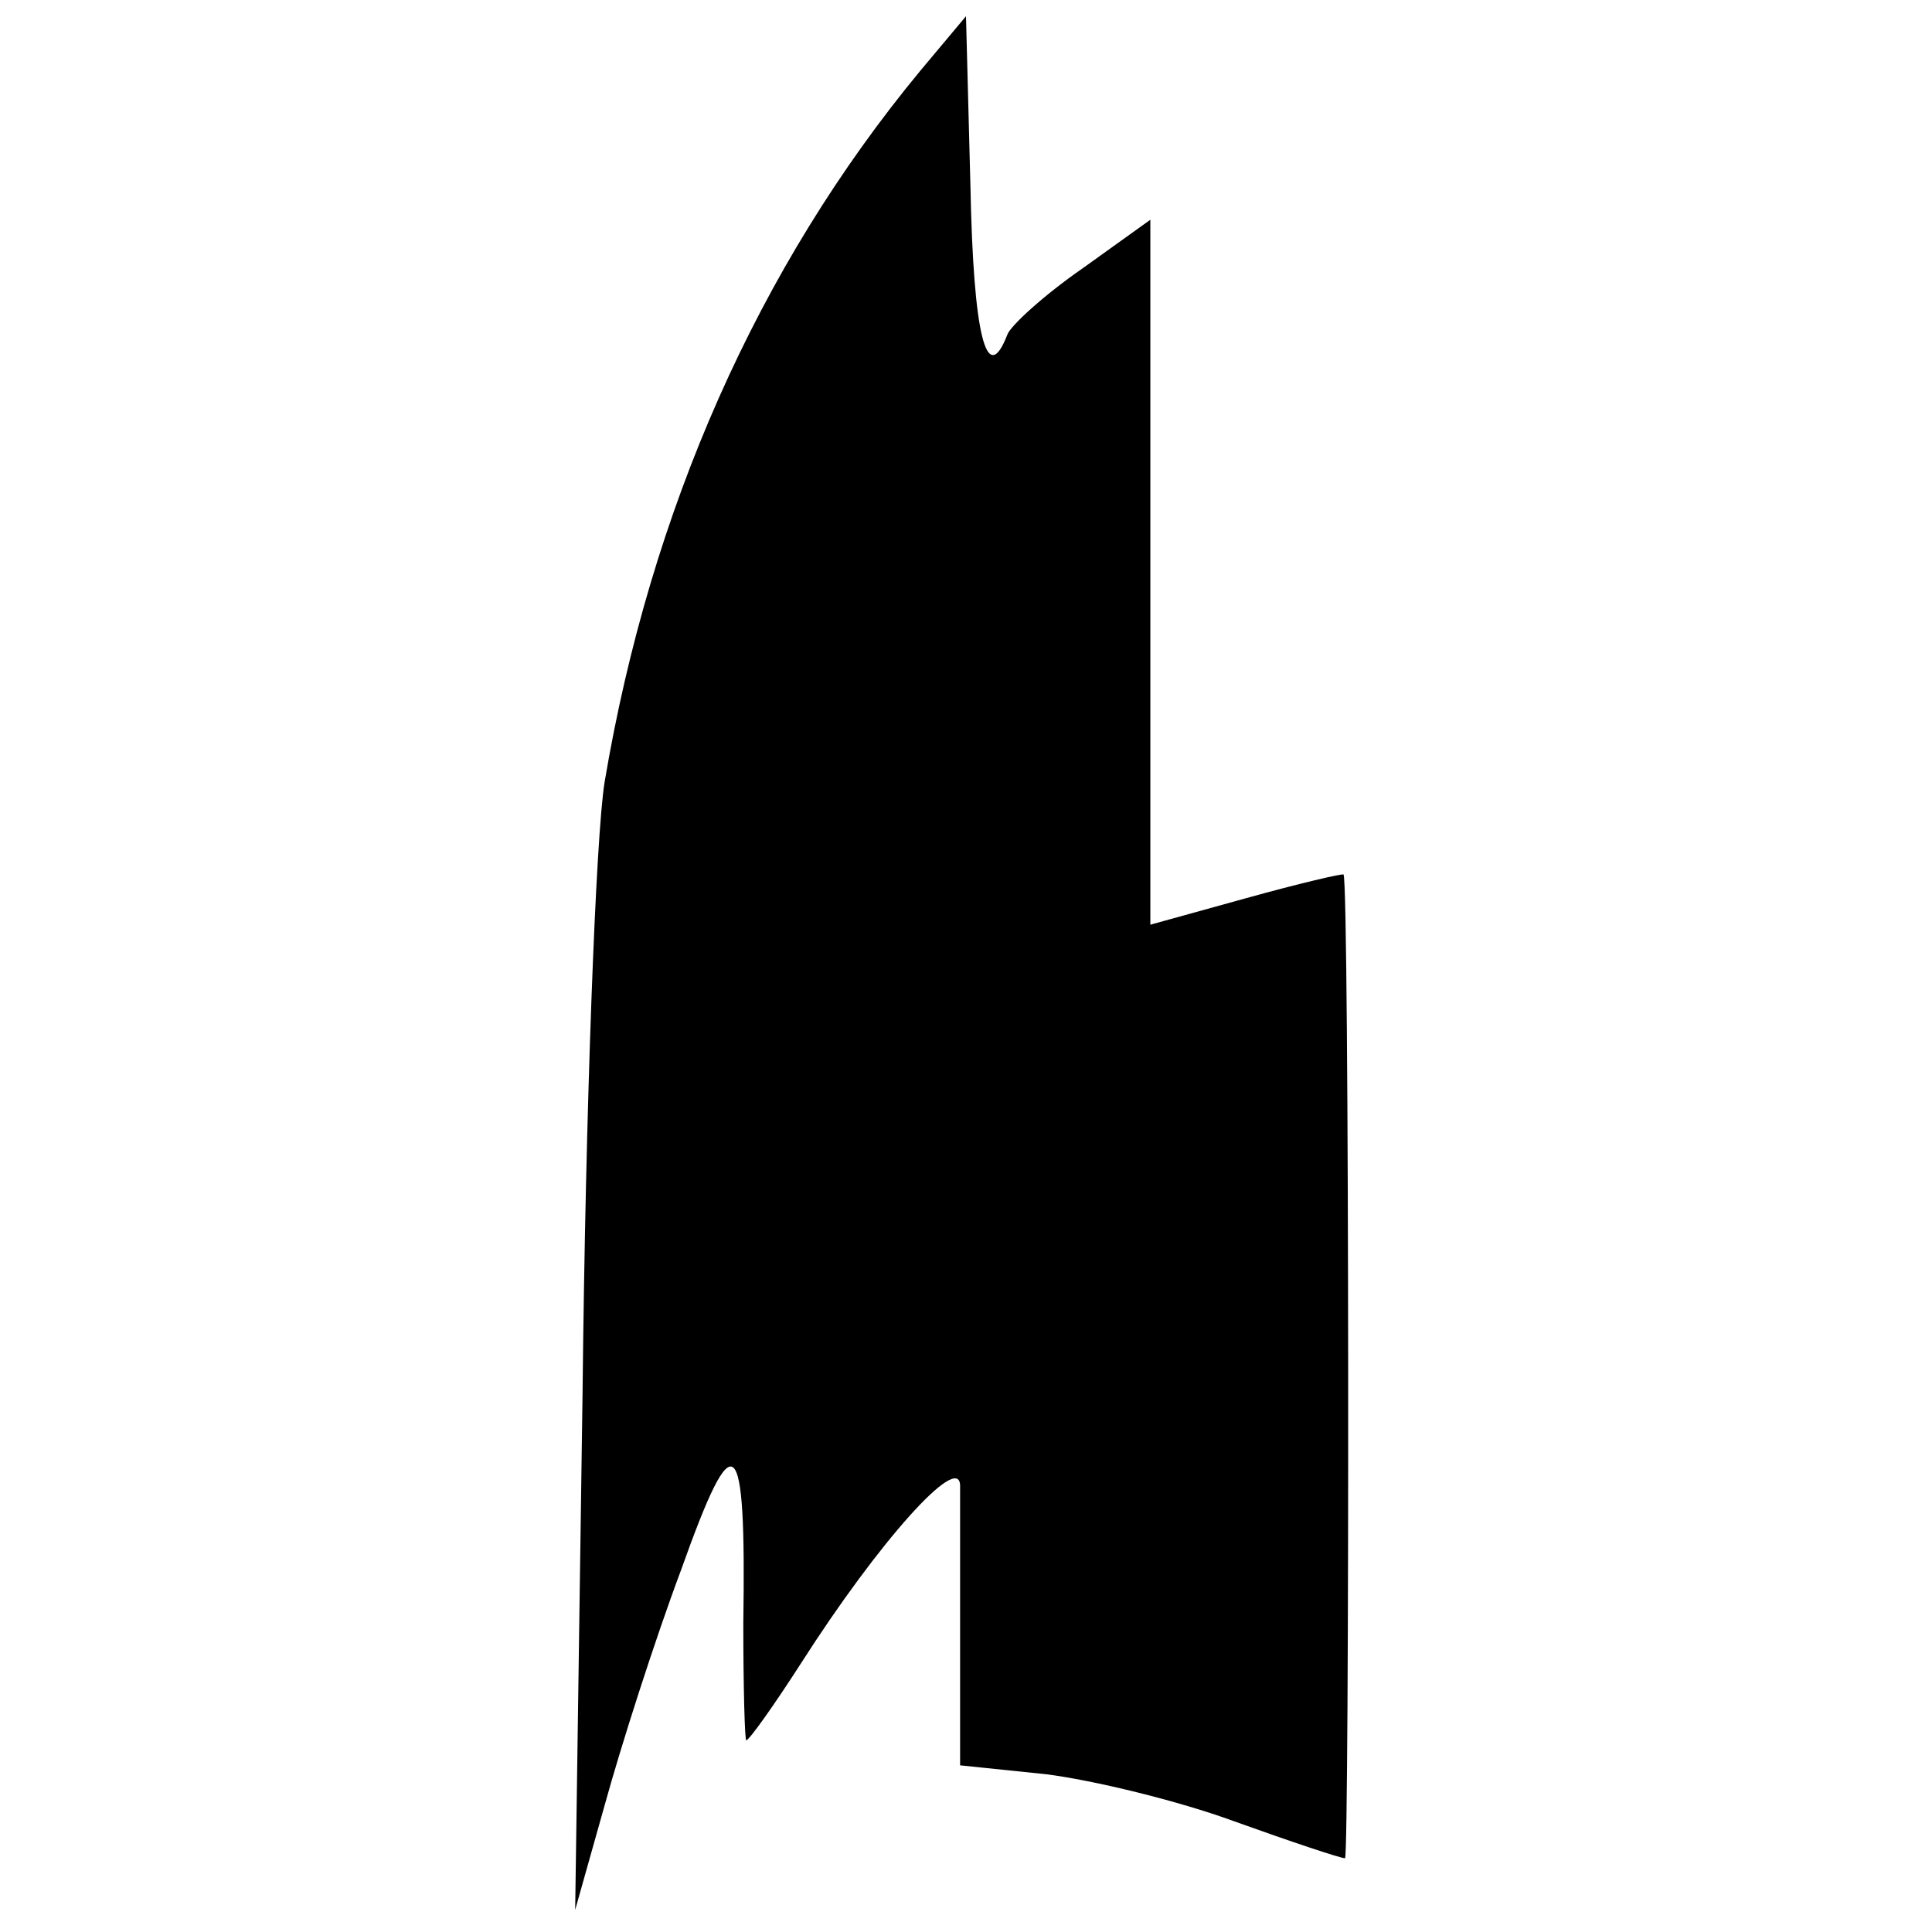 <?xml version="1.0" standalone="no"?>
<!DOCTYPE svg PUBLIC "-//W3C//DTD SVG 20010904//EN"
 "http://www.w3.org/TR/2001/REC-SVG-20010904/DTD/svg10.dtd">
<svg version="1.0" xmlns="http://www.w3.org/2000/svg"
 width="131pt" height="131pt" viewBox="0 0 131 131"
 preserveAspectRatio="xMidYMid meet">
<g transform="translate(0,131) scale(0.1,-0.1)"
fill="#000000" stroke="none">
<path d="M624 1262 c-110 -133 -183 -298 -214 -482 -6 -36 -13 -222 -15 -415
l-5 -350 20 71 c11 40 34 112 52 160 36 101 44 95 42 -37 0 -43 1 -79 2 -79 2
0 19 24 37 52 53 83 107 143 108 121 0 -10 0 -57 0 -104 l0 -86 58 -6 c32 -4
90 -18 128 -32 39 -14 72 -25 75 -25 3 0 3 662 -1 667 0 1 -30 -6 -66 -16
l-65 -18 0 239 0 239 -46 -33 c-26 -18 -49 -39 -51 -45 -14 -36 -23 -1 -25
101 l-3 115 -31 -37z"/>
</g>
</svg>
